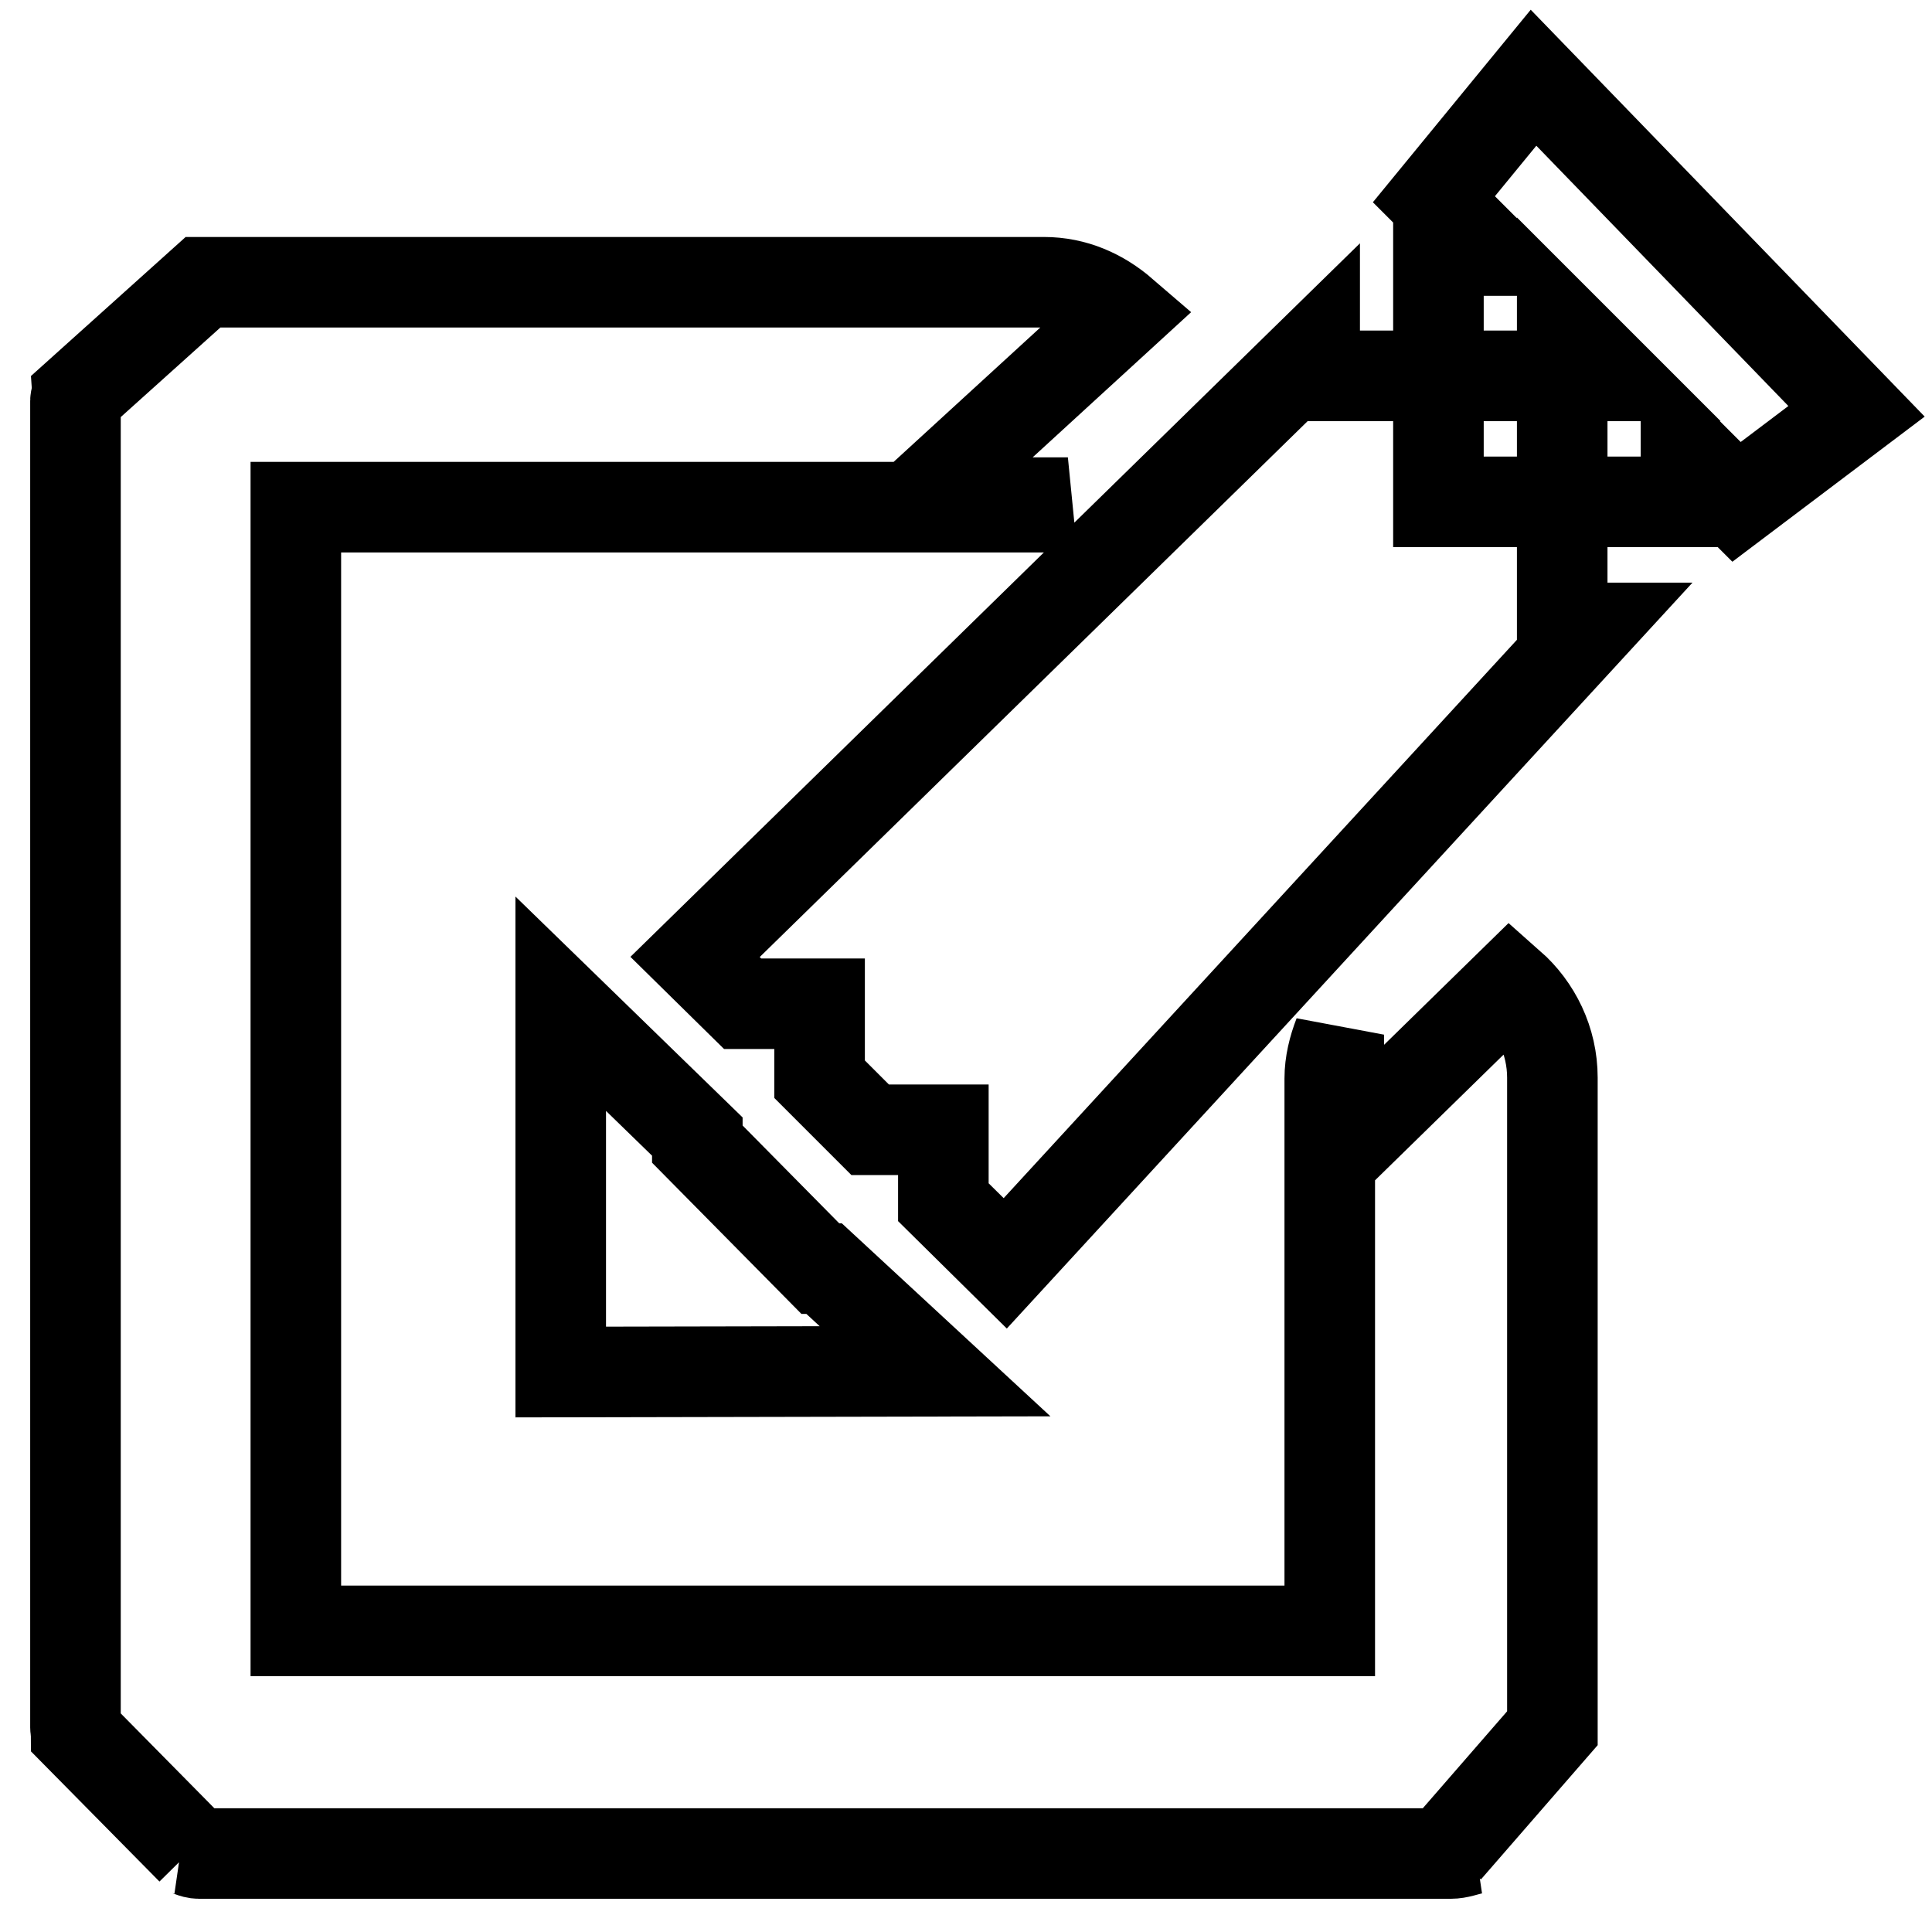 <?xml version="1.0" encoding="utf-8"?>
<!-- Svg Vector Icons : http://www.onlinewebfonts.com/icon -->
<!DOCTYPE svg PUBLIC "-//W3C//DTD SVG 1.1//EN" "http://www.w3.org/Graphics/SVG/1.1/DTD/svg11.dtd">
<svg version="1.1" xmlns="http://www.w3.org/2000/svg" xmlns:xlink="http://www.w3.org/1999/xlink" x="0px" y="0px" viewBox="0 0 256 256" enable-background="new 0 0 256 256" xml:space="preserve">
<g> <path stroke-width="12" fill-opacity="0" stroke="#000000"  d="M230.1,66.5l-6.7-6.7v6.7H207V49.8h6.5l-6.5-6.5v6.5h-16.4V33.2h6.2l-6.8-6.8l13.2-16.1L246,54.5 L230.1,66.5z M190.6,66.5h16.3l0.1,0.1v16.6h3.6l-77.4,84.2l-8.2-8.1v-9.6h-9.7l-6.7-6.7v-10H98.4l-6.3-6.2l82.1-80.3v3.3h14.3 l2.1,1.9V66.5z M109.2,168.1l14.7,13.6l-49.6,0.1V133l18.1,17.6l0,1l16.3,16.5L109.2,168.1z M141.5,66.6c-1,0.2-2,0.6-3.1,0.6H39.2 v148.9h137v-73.2c0-2,0.5-4,1.2-5.8v15.6l22.7-22.2c3.4,3,5.6,7.4,5.6,12.3V229l-14,16.1c0,0,1.5,0.1,3.5-0.1c-1,0.2-1.9,0.6-3,0.6 H26.4c-0.9,0-1.5-0.5-2.3-0.6c0.6,0.1,1.3,0.1,1.3,0.1l-15.3-15.5c0-0.2-0.1-0.4-0.1-0.7V53.1c0-0.2,0.1-0.4,0.1-0.6l16.8-15.1 h111.4c4.1,0,7.6,1.6,10.5,4.1l-27.4,25.1H141.5L141.5,66.6z M26.4,38.8h0.5c-0.9,0-1.5,0.3-2.3,0.4C25.2,39.1,25.8,38.8,26.4,38.8 z"/></g>
</svg>